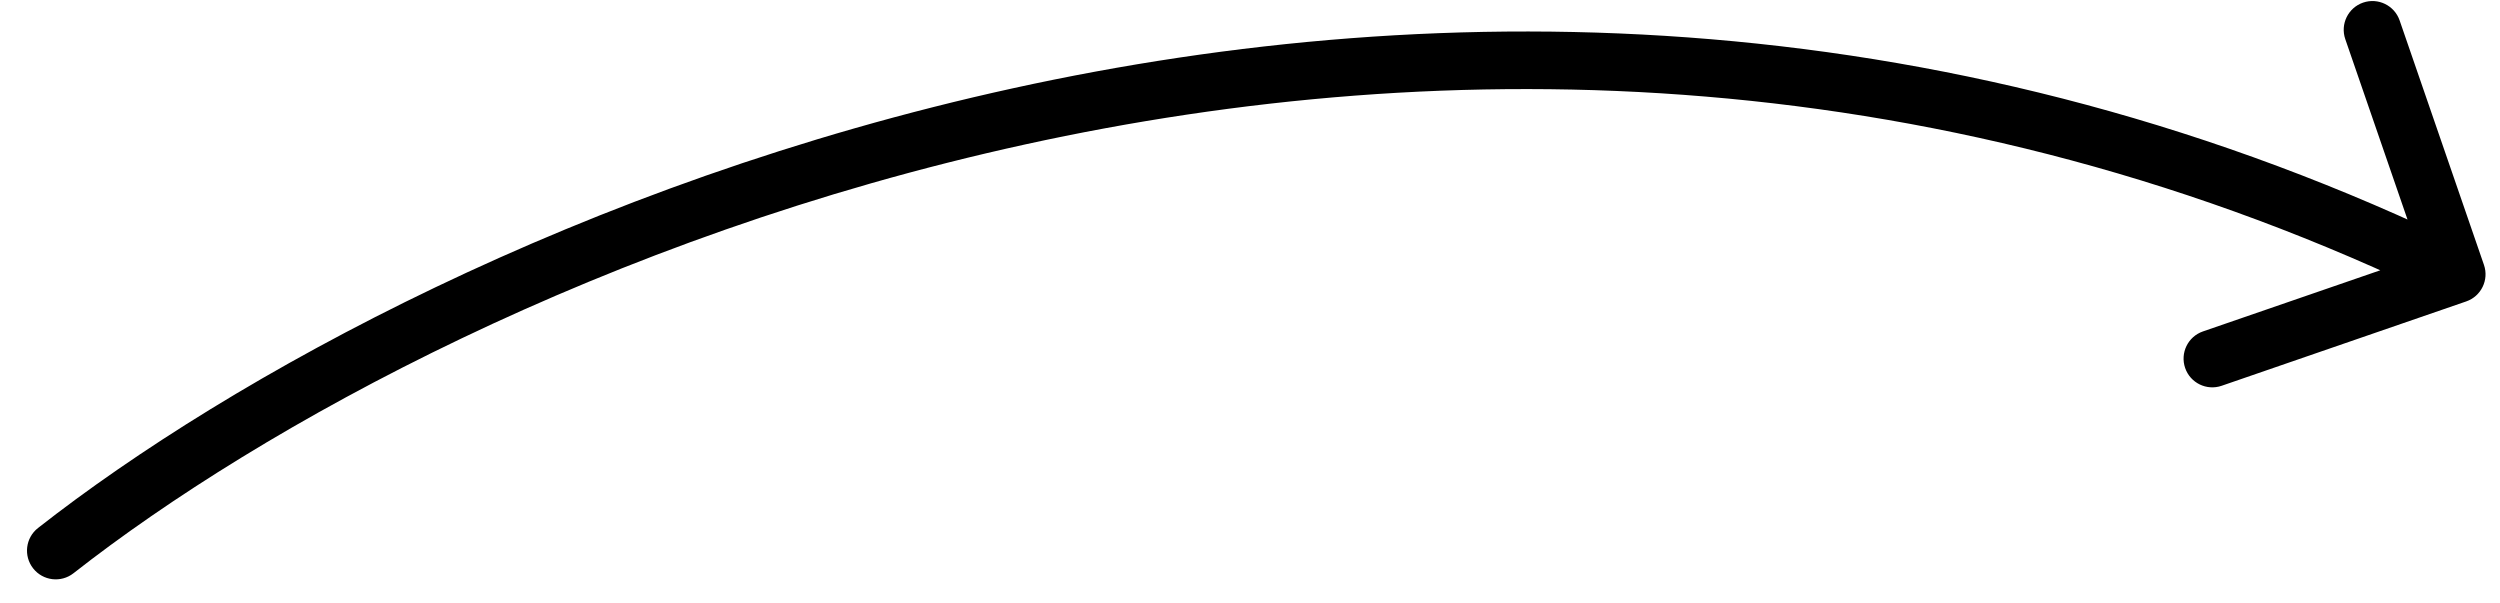 <svg width="87" height="21" viewBox="0 0 87 21" fill="none" xmlns="http://www.w3.org/2000/svg">
<path d="M1.322 18.375C0.888 18.716 0.812 19.344 1.153 19.779C1.493 20.213 2.122 20.29 2.557 19.949L1.322 18.375ZM85.823 10.49C86.345 10.31 86.622 9.741 86.442 9.219L83.507 0.711C83.327 0.189 82.757 -0.089 82.235 0.091C81.713 0.271 81.436 0.841 81.616 1.363L84.225 8.926L76.662 11.534C76.14 11.714 75.863 12.284 76.043 12.806C76.223 13.328 76.792 13.605 77.314 13.425L85.823 10.49ZM2.557 19.949C15.595 9.723 50.36 -6.456 85.058 10.444L85.934 8.646C50.265 -8.727 14.668 7.909 1.322 18.375L2.557 19.949Z" fill="black"/>
</svg>
